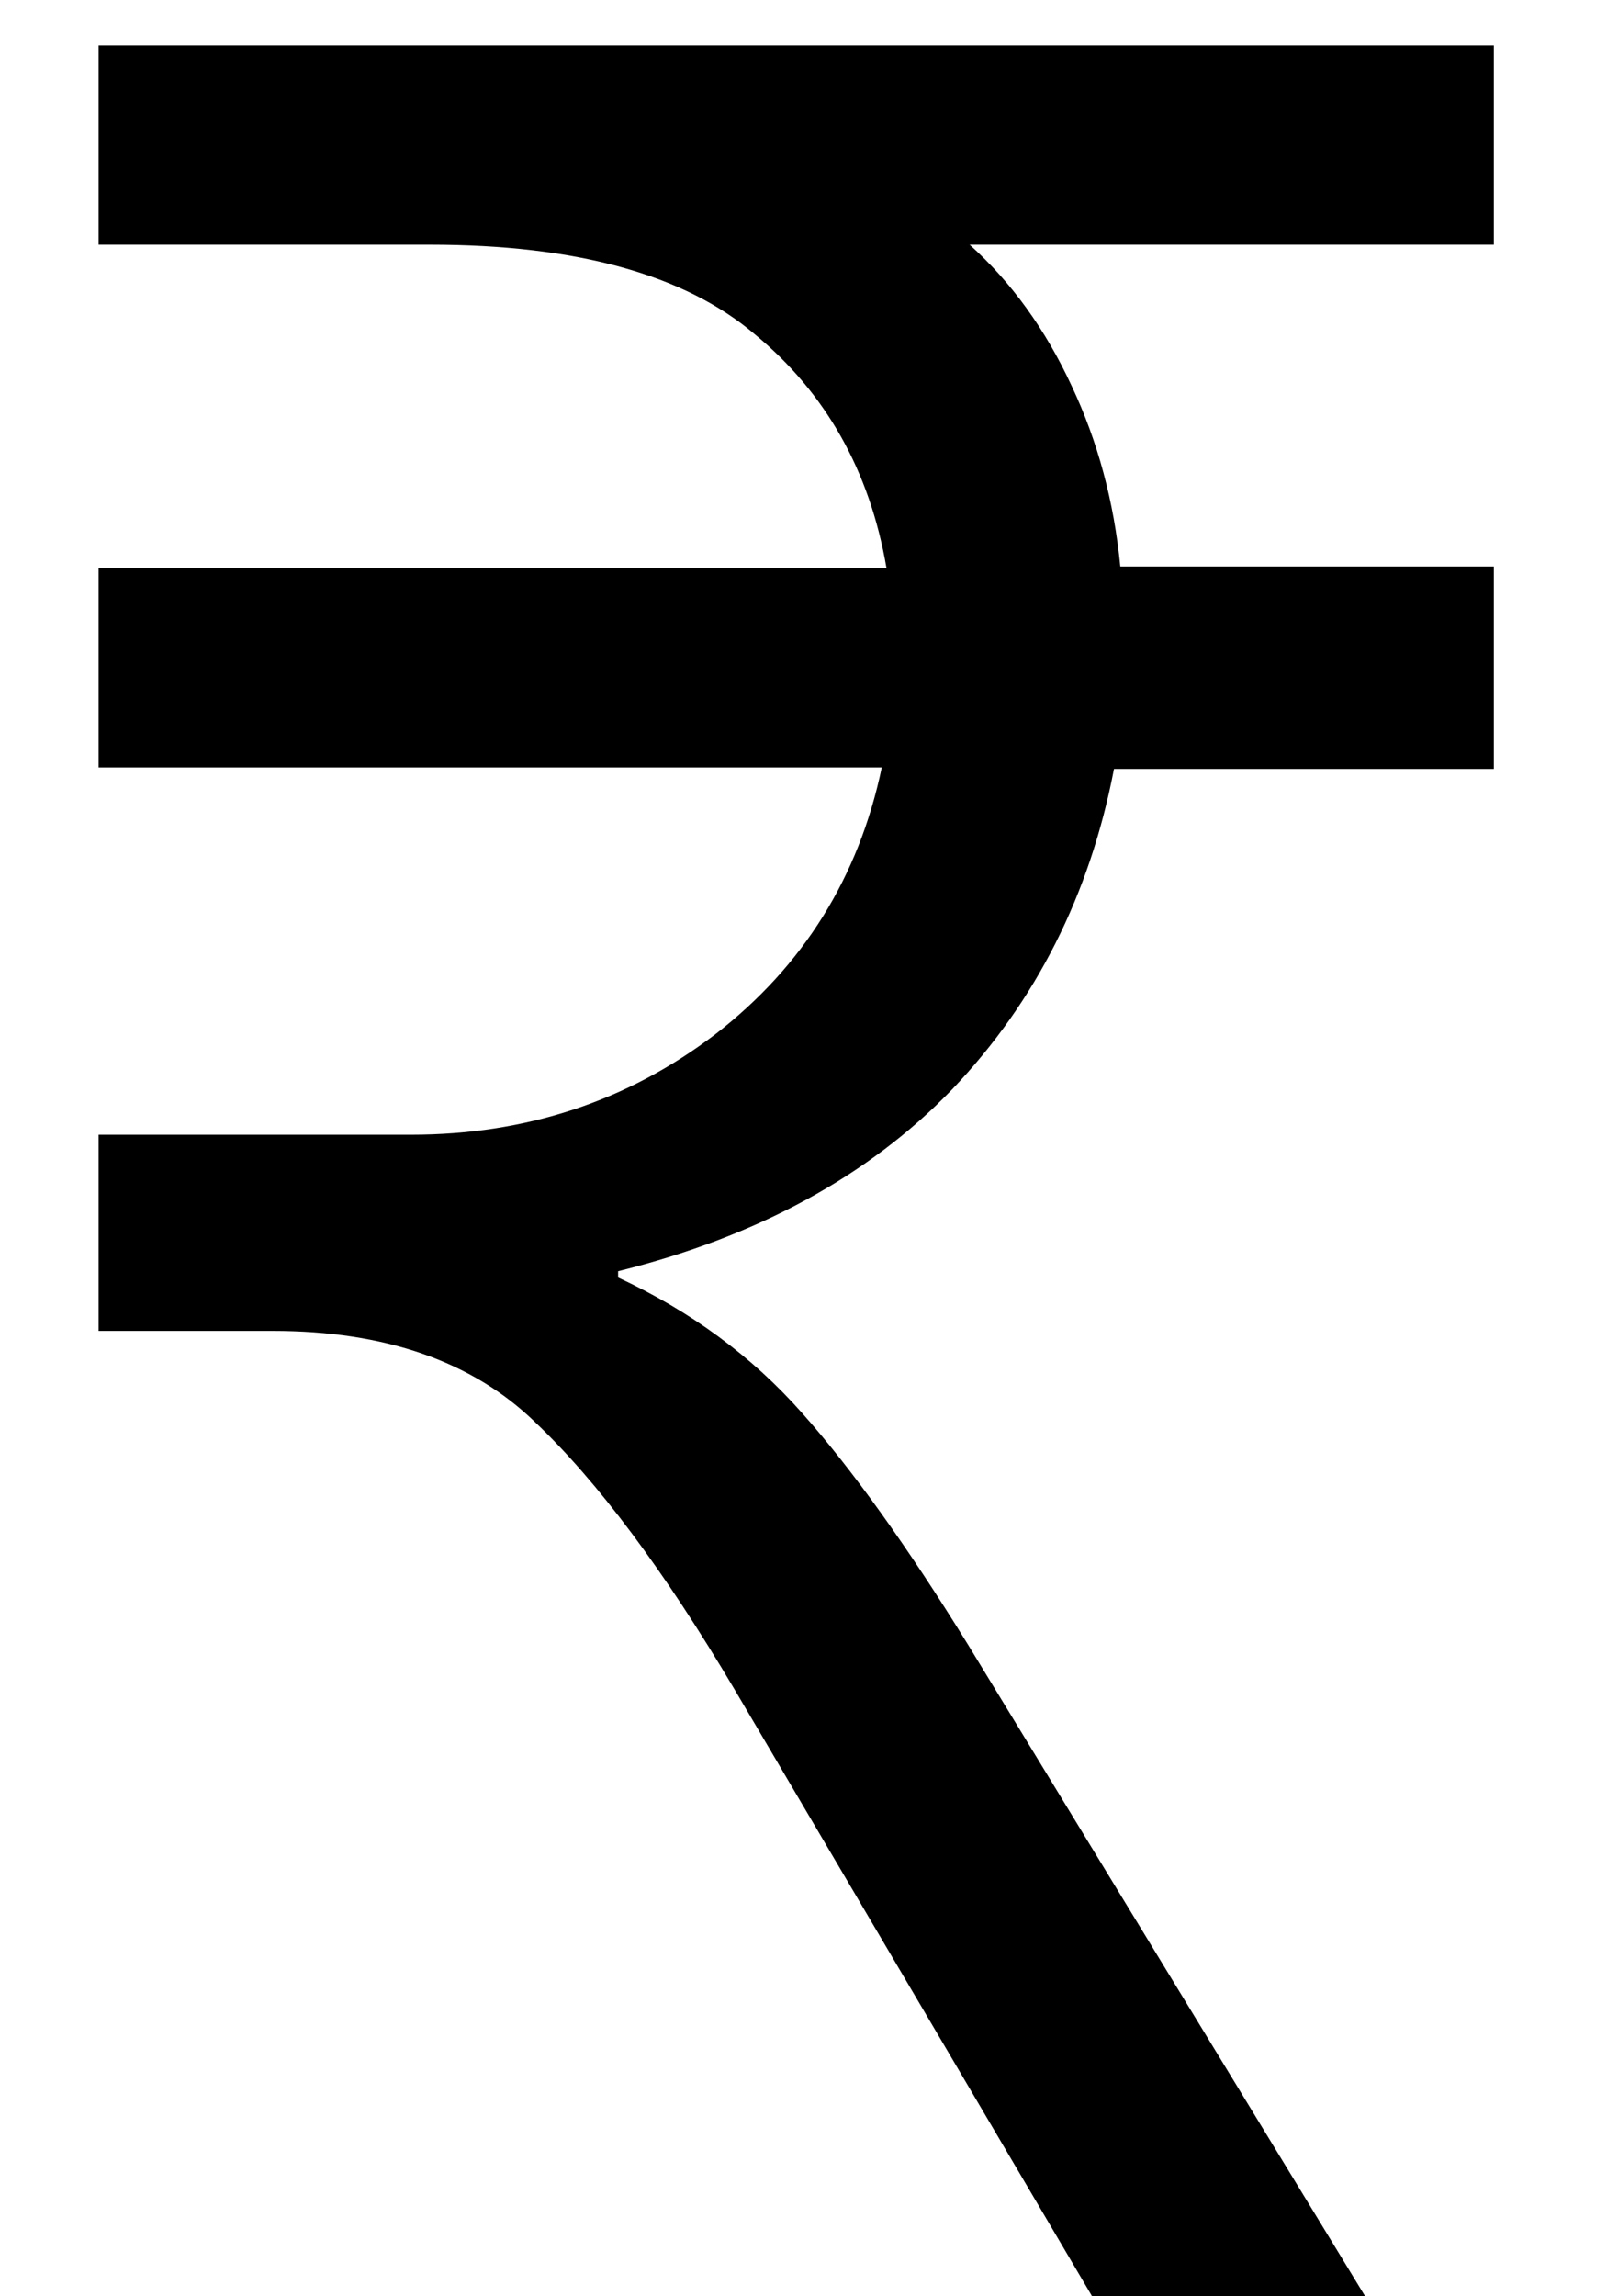 <svg width="14" height="20" viewBox="0 0 14 20" fill="none" xmlns="http://www.w3.org/2000/svg">
<path d="M9.514 20L6.396 14.709C5.786 13.679 5.207 12.904 4.66 12.385C4.113 11.856 3.352 11.592 2.377 11.592H0.859V9.883H3.58C4.583 9.883 5.467 9.591 6.232 9.008C6.998 8.415 7.481 7.641 7.682 6.684H0.859V4.947H7.723C7.577 4.1 7.194 3.421 6.574 2.91C5.964 2.391 5.02 2.131 3.744 2.131H0.859V0.395H13.014V2.131H8.447C8.812 2.459 9.108 2.869 9.336 3.361C9.564 3.844 9.705 4.368 9.76 4.934H13.014V6.697H9.705C9.495 7.791 9.026 8.721 8.297 9.486C7.568 10.243 6.597 10.771 5.385 11.072V11.127C6.014 11.419 6.547 11.81 6.984 12.303C7.422 12.795 7.905 13.469 8.434 14.326L11.893 20H9.514Z" fill="black"/>
</svg>
